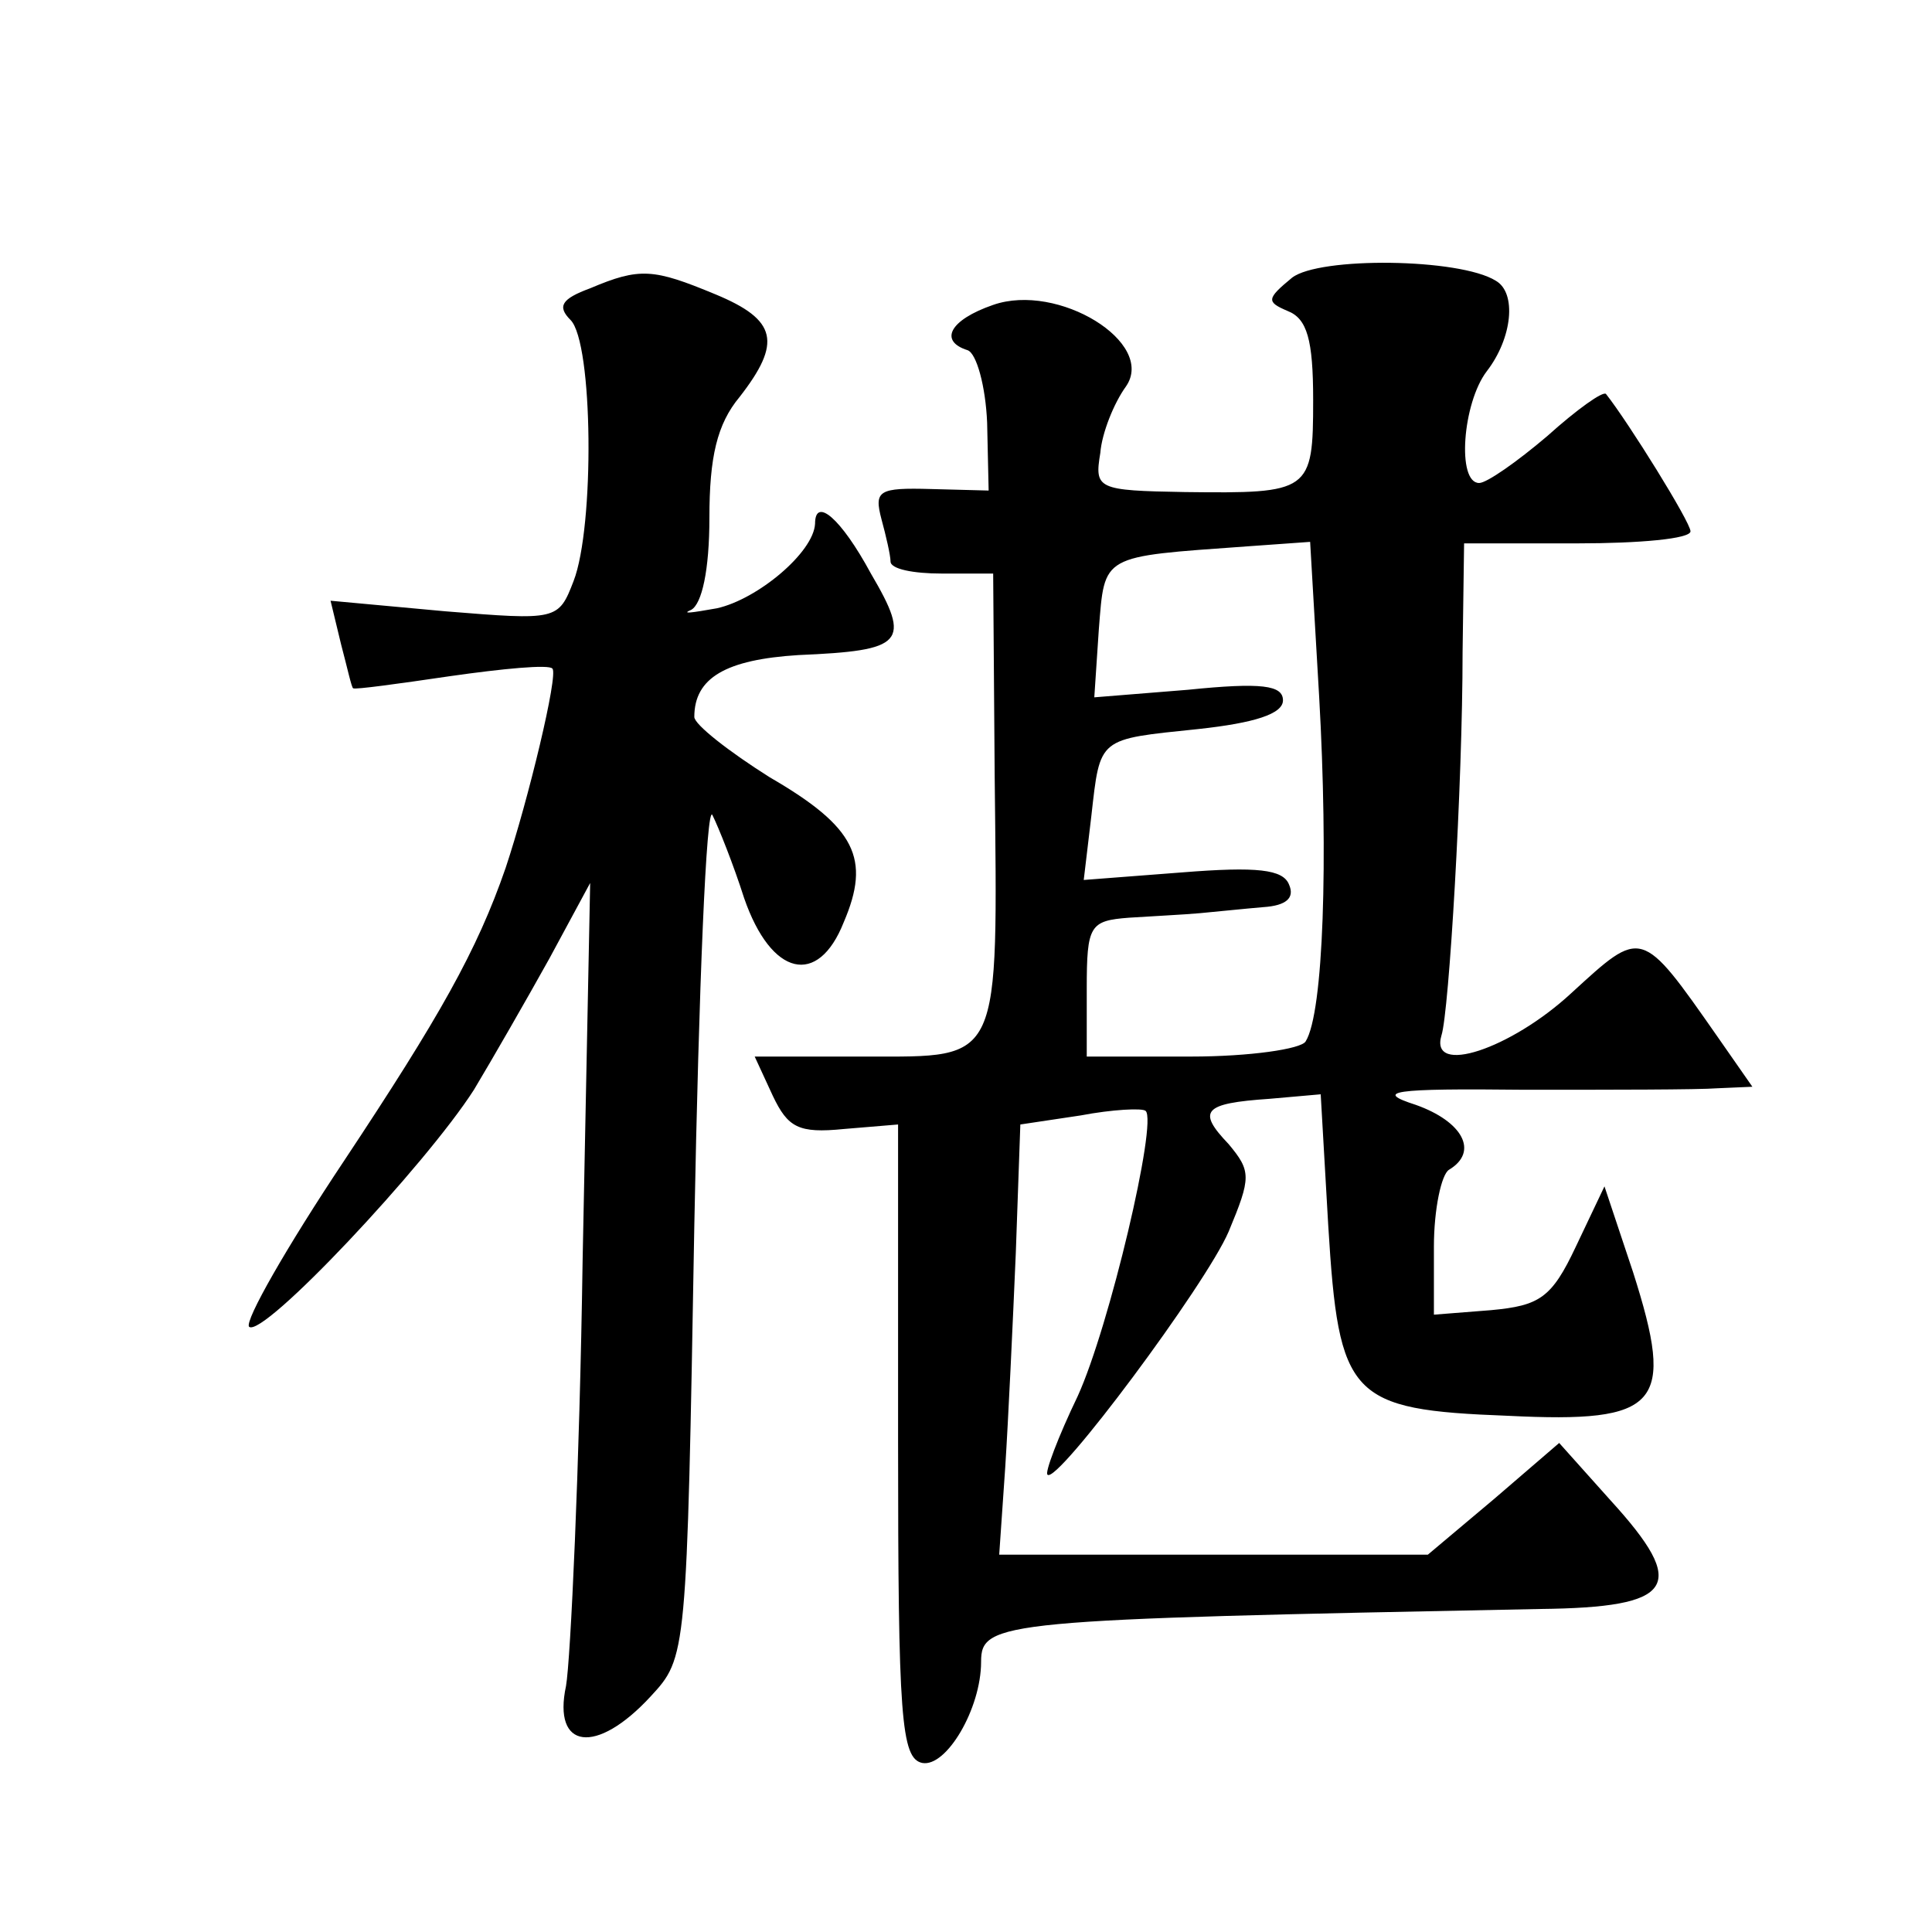 <?xml version="1.0" standalone="no"?>
<!DOCTYPE svg PUBLIC "-//W3C//DTD SVG 20010904//EN"
 "http://www.w3.org/TR/2001/REC-SVG-20010904/DTD/svg10.dtd">
<svg version="1.0" xmlns="http://www.w3.org/2000/svg"
 width="128pt" height="128pt" viewBox="0 0 128 128"
 preserveAspectRatio="xMidYMid meet">
<g transform="translate(0,128) scale(0.1,-0.1)"
fill="#0" stroke="none">
<path d="M856 1096 c-17 -14 -17 -16 -3 -22 13 -5 17 -19 17 -59 0 -61 -2 -62 -85
-61 -58 1 -60 2 -56 26 1 13 9 33 17 44 20 29 -45 69 -88 54 -29 -10 -36 -24 -17
-30 6 -2 12 -24 13 -48 l1 -45 -38 1 c-35 1 -38 -1 -33 -20 3 -11 6 -24 6 -28 0
-5 15 -8 34 -8 l34 0 1 -134 c2 -192 5 -186 -85 -186 l-74 0 12 -26 c10 -21 17
-25 47 -22 l36 3 0 -210 c0 -183 2 -210 16 -213 16 -3 39 36 39 67 0 27 13 28 370
35 90 1 99 15 47 72 l-34 38 -43 -37 -44 -37 -142 0 -142 0 4 58 c2 31 5 95 7 142
l3 85 40 6 c21 4 41 5 43 3 8 -7 -24 -143 -45 -189 -13 -27 -22 -51 -20 -52 6 -7
105 126 120 161 15 36 15 40 0 58 -21 22 -17 27 27 30 l34 3 5 -87 c7 -114 14 -122
119 -126 101 -5 111 7 83 95 l-19 57 -19 -40 c-16 -34 -24 -39 -56 -42 l-38 -3
0 45 c0 25 5 48 10 51 20 12 9 32 -22 43 -28 9 -16 11 72 10 58 0 115 0 128 1 l23
1 -23 33 c-51 73 -50 72 -97 29 -40 -37 -94 -55 -86 -28 5 15 14 166 14 254 l1
72 75 0 c41 0 75 3 75 8 0 6 -41 72 -56 91 -2 2 -19 -10 -39 -28 -20 -17 -40 -31
-45 -31 -15 0 -11 53 5 74 17 22 20 52 6 60 -24 15 -117 16 -135 2z m18 -278 c6
-106 3 -209 -9 -228 -3 -5 -37 -10 -76 -10 l-69 0 0 45 c0 42 2 45 28 47 15 1 36
2 47 3 11 1 30 3 42 4 15 1 21 6 17 15 -4 10 -21 12 -71 8 l-65 -5 5 42 c6 53 4
51 71 58 37 4 56 10 56 19 0 10 -14 12 -63 7 l-62 -5 3 45 c4 50 1 48 98 55 l42
3 6 -103z M391 1089 c-19 -7 -22 -12 -13 -21 15 -15 16 -137 2 -173 -10 -26 -11
-26 -85 -20 l-76 7 7 -29 c4 -15 7 -29 8 -29 1 -1 30 3 64 8 35 5 66 8 68 5 4 -4
-16 -87 -31 -132 -19 -55 -44 -99 -107 -194 -38 -57 -66 -106 -63 -110 9 -8 117
107 149 157 12 20 35 60 50 87 l27 50 -5 -250 c-2 -137 -8 -265 -11 -282 -9 -42
20 -46 56 -7 24 26 24 26 29 312 3 158 8 280 12 272 4 -8 14 -33 21 -55 18 -52
49 -59 66 -16 18 42 8 63 -49 96 -27 17 -50 35 -50 40 0 26 21 38 69 41 70 3 75
8 48 54 -20 37 -37 51 -37 33 -1 -19 -38 -50 -65 -56 -17 -3 -24 -4 -17 -1 7 4
12 26 12 61 0 40 5 62 20 80 28 36 25 51 -16 68 -41 17 -50 18 -83 4z"/>
</g>
</svg>

